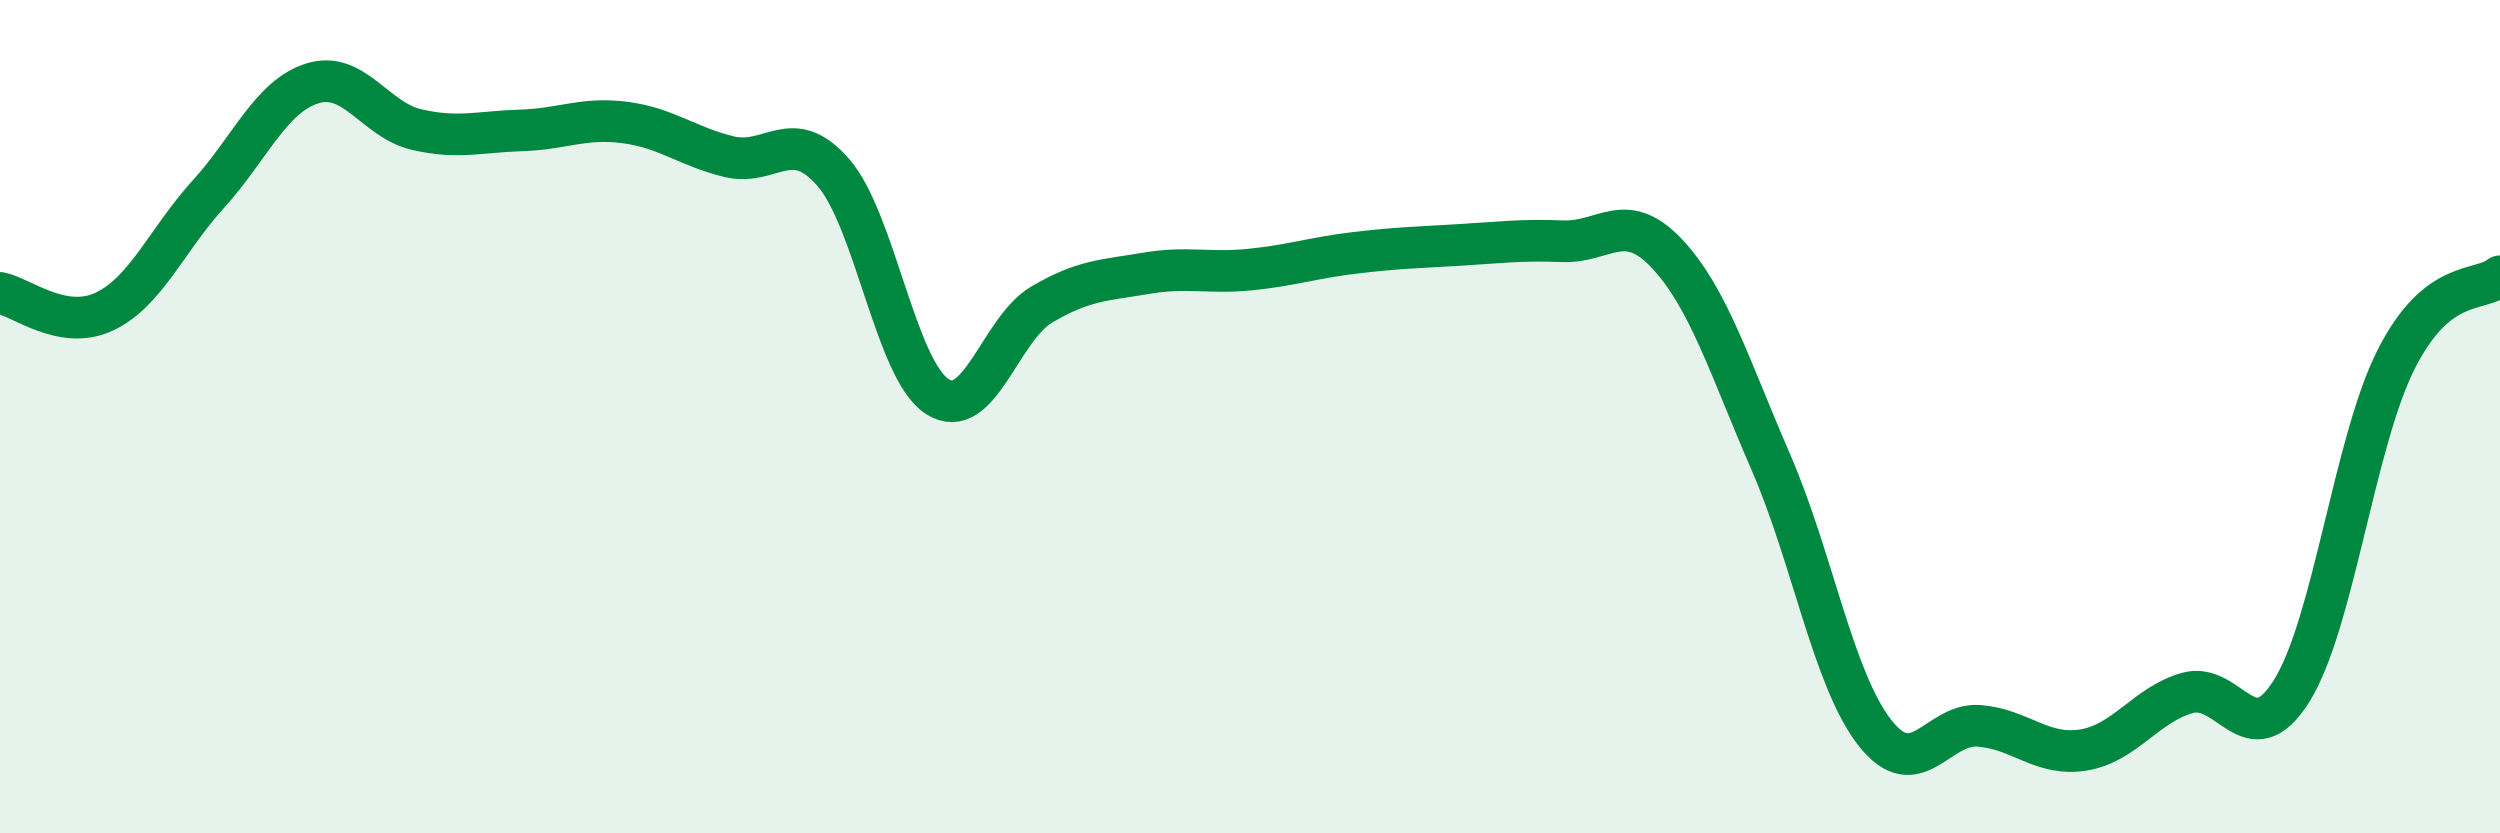 
    <svg width="60" height="20" viewBox="0 0 60 20" xmlns="http://www.w3.org/2000/svg">
      <path
        d="M 0,7.03 C 0.5,7.12 1.5,7.95 2.5,7.48 C 3.5,7.01 4,5.76 5,4.66 C 6,3.56 6.5,2.31 7.5,2 C 8.5,1.69 9,2.88 10,3.11 C 11,3.34 11.5,3.16 12.5,3.13 C 13.5,3.1 14,2.81 15,2.94 C 16,3.07 16.5,3.52 17.5,3.76 C 18.5,4 19,2.99 20,4.14 C 21,5.29 21.5,8.89 22.5,9.52 C 23.5,10.15 24,7.9 25,7.31 C 26,6.72 26.5,6.73 27.5,6.56 C 28.5,6.39 29,6.57 30,6.47 C 31,6.37 31.5,6.19 32.5,6.07 C 33.5,5.95 34,5.94 35,5.88 C 36,5.82 36.5,5.75 37.5,5.79 C 38.5,5.83 39,5.02 40,6.08 C 41,7.14 41.5,8.79 42.5,11.09 C 43.5,13.39 44,16.32 45,17.59 C 46,18.86 46.5,17.34 47.5,17.42 C 48.5,17.5 49,18.16 50,18 C 51,17.84 51.5,16.91 52.5,16.63 C 53.5,16.35 54,18.18 55,16.58 C 56,14.98 56.5,10.63 57.5,8.64 C 58.5,6.65 59.5,7.03 60,6.63L60 20L0 20Z"
        fill="#008740"
        opacity="0.1"
        stroke-linecap="round"
        stroke-linejoin="round"
      />
      <path
        d="M 0,7.03 C 0.5,7.12 1.5,7.95 2.5,7.48 C 3.5,7.01 4,5.76 5,4.66 C 6,3.56 6.5,2.31 7.5,2 C 8.5,1.69 9,2.88 10,3.11 C 11,3.34 11.5,3.16 12.5,3.13 C 13.5,3.1 14,2.81 15,2.94 C 16,3.07 16.5,3.52 17.5,3.76 C 18.5,4 19,2.99 20,4.14 C 21,5.29 21.5,8.89 22.5,9.52 C 23.5,10.15 24,7.9 25,7.31 C 26,6.72 26.5,6.73 27.5,6.56 C 28.5,6.39 29,6.57 30,6.47 C 31,6.37 31.5,6.19 32.5,6.07 C 33.5,5.95 34,5.94 35,5.88 C 36,5.82 36.5,5.75 37.5,5.79 C 38.5,5.83 39,5.02 40,6.08 C 41,7.14 41.5,8.79 42.5,11.09 C 43.5,13.39 44,16.32 45,17.59 C 46,18.86 46.5,17.34 47.5,17.42 C 48.5,17.5 49,18.16 50,18 C 51,17.84 51.5,16.91 52.5,16.63 C 53.5,16.35 54,18.18 55,16.58 C 56,14.98 56.5,10.63 57.5,8.64 C 58.5,6.65 59.5,7.03 60,6.63"
        stroke="#008740"
        stroke-width="1"
        fill="none"
        stroke-linecap="round"
        stroke-linejoin="round"
      />
    </svg>
  